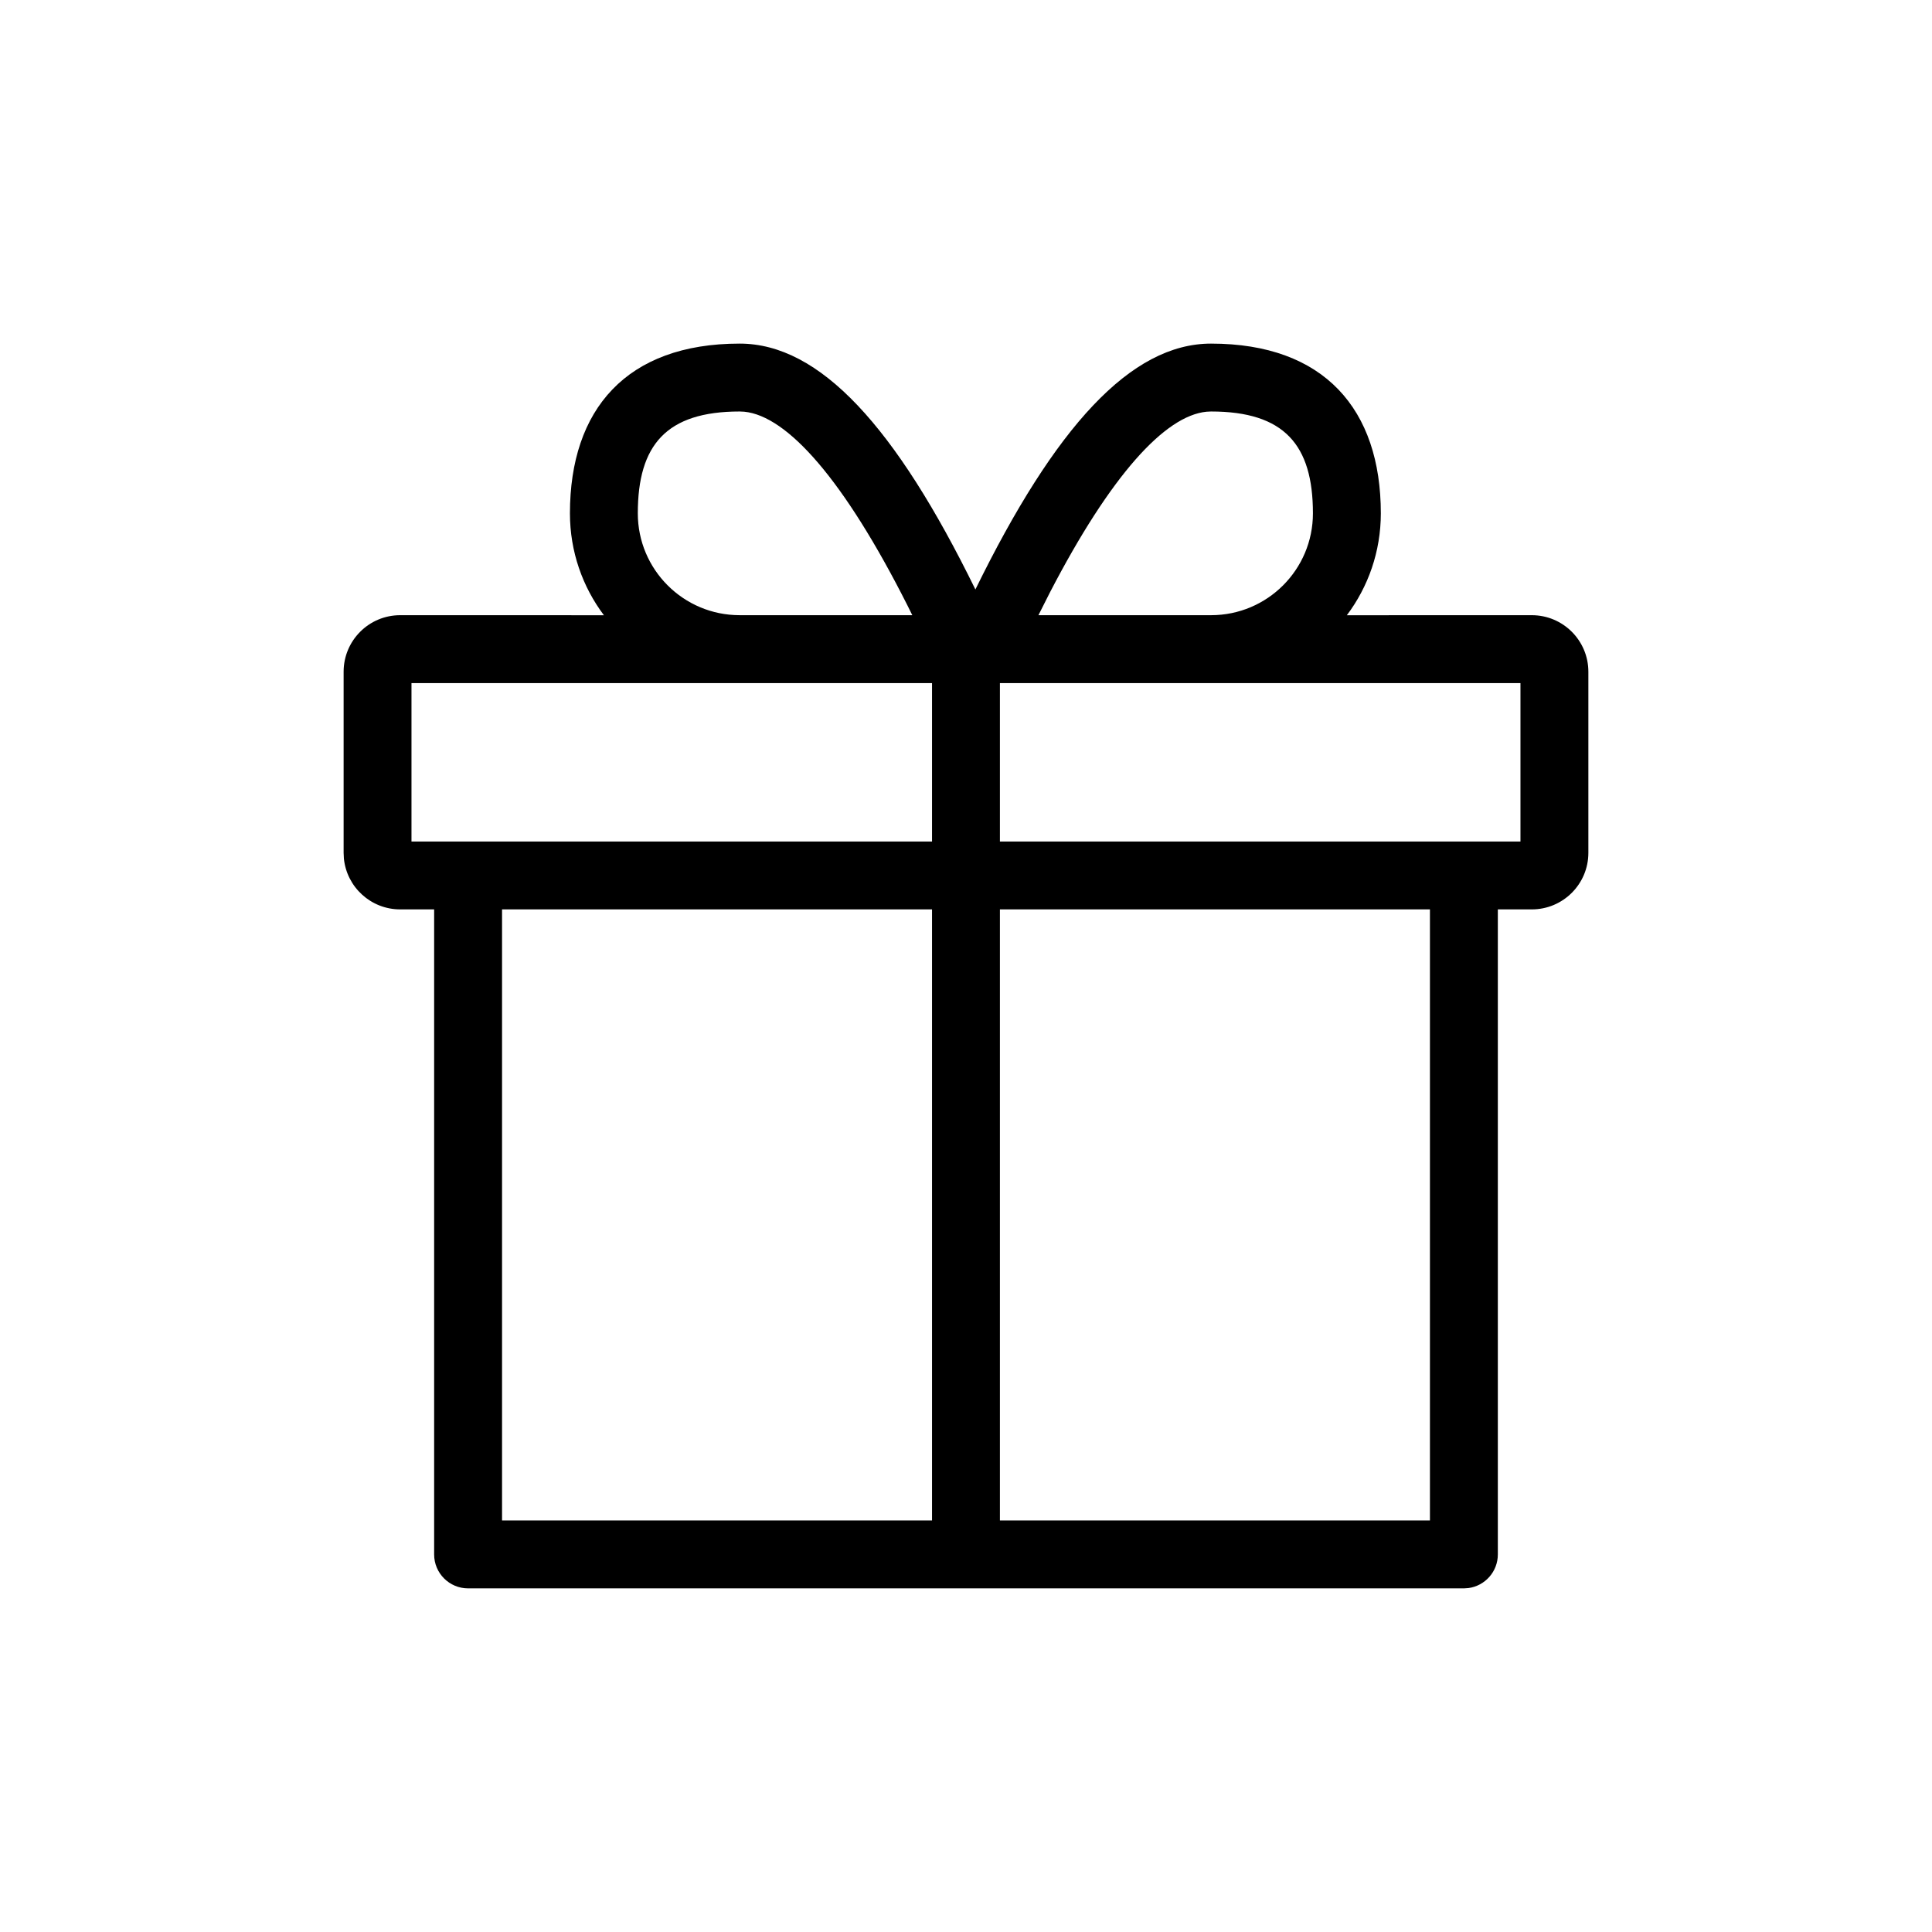 <?xml version="1.0" encoding="UTF-8"?>
<!-- Uploaded to: ICON Repo, www.svgrepo.com, Generator: ICON Repo Mixer Tools -->
<svg fill="#000000" width="800px" height="800px" version="1.1" viewBox="144 144 512 512" xmlns="http://www.w3.org/2000/svg">
 <path d="m464.95 235.06c30 0 44.984 17.449 44.984 44.98 0 10.133-3.352 19.484-9.004 27.004l49.008-0.012c8.281 0 14.996 6.711 14.996 14.992v47.984c0 8.277-6.715 14.992-14.996 14.992h-8.996v170.94c0 4.555-3.383 8.316-7.777 8.914l-1.219 0.082h-263.9c-4.969 0-8.996-4.027-8.996-8.996v-170.94h-8.996c-7.762 0-14.148-5.898-14.918-13.461l-0.074-1.531v-47.984c0-8.281 6.711-14.992 14.992-14.992l53.988 0.012c-5.652-7.519-9.004-16.871-9.004-27.004 0-27.531 14.98-44.98 44.984-44.98 21.25 0 41.332 22.008 62.469 65.156 21.129-43.148 41.211-65.156 62.461-65.156zm-73.953 149.94h-113.95v161.94h113.95zm131.95 0h-113.96v161.94h113.96zm-131.95-59.977h-137.95v41.984h137.95zm155.94 0h-137.95v41.984h137.95zm-206.92-71.973c-19.402 0-26.992 8.84-26.992 26.988 0 14.906 12.086 26.992 26.992 26.992h45.75l-1.277-2.574c-16.82-33.332-31.824-50.223-43.262-51.348zm124.93 0-1.211 0.059c-11.031 1.086-25.375 16.828-41.469 47.84l-3.07 6.082h45.75c14.906 0 26.992-12.086 26.992-26.992 0-18.148-7.59-26.988-26.992-26.988z"/>
</svg>